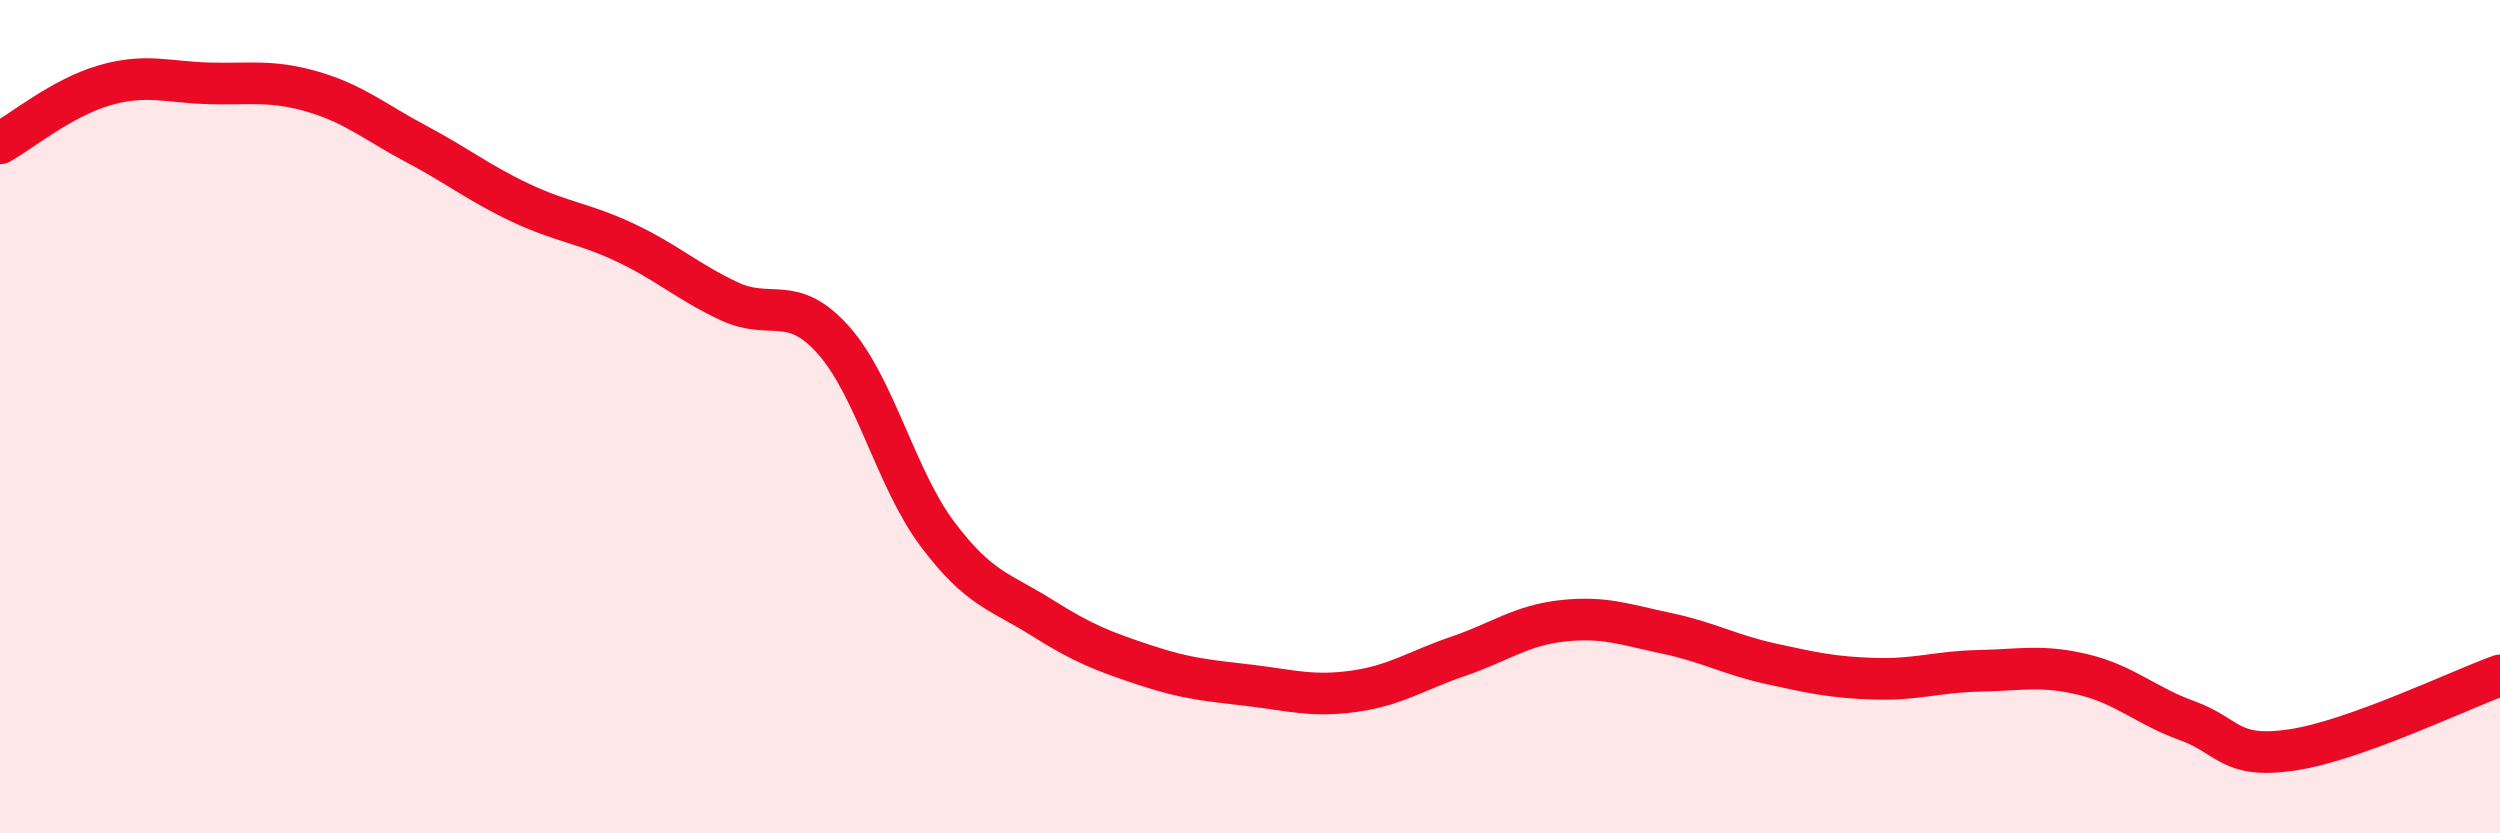 
    <svg width="60" height="20" viewBox="0 0 60 20" xmlns="http://www.w3.org/2000/svg">
      <path
        d="M 0,3.44 C 0.5,3.16 1.5,2.34 2.5,2.05 C 3.5,1.76 4,1.97 5,2 C 6,2.03 6.5,1.91 7.5,2.2 C 8.5,2.49 9,2.93 10,3.46 C 11,3.99 11.5,4.4 12.5,4.87 C 13.5,5.34 14,5.35 15,5.82 C 16,6.29 16.5,6.76 17.5,7.23 C 18.5,7.7 19,7.04 20,8.16 C 21,9.28 21.5,11.49 22.5,12.82 C 23.5,14.15 24,14.19 25,14.82 C 26,15.45 26.5,15.64 27.5,15.97 C 28.5,16.3 29,16.33 30,16.45 C 31,16.57 31.5,16.73 32.5,16.59 C 33.5,16.45 34,16.09 35,15.75 C 36,15.41 36.5,15.01 37.5,14.9 C 38.5,14.79 39,14.99 40,15.2 C 41,15.41 41.5,15.71 42.5,15.93 C 43.5,16.15 44,16.26 45,16.29 C 46,16.32 46.5,16.12 47.5,16.1 C 48.5,16.08 49,15.95 50,16.19 C 51,16.43 51.5,16.94 52.5,17.3 C 53.5,17.66 53.5,18.22 55,18 C 56.5,17.78 59,16.57 60,16.21L60 20L0 20Z"
        fill="#EB0A25"
        opacity="0.1"
        stroke-linecap="round"
        stroke-linejoin="round"
      />
      <path
        d="M 0,3.44 C 0.5,3.16 1.5,2.34 2.5,2.05 C 3.5,1.76 4,1.97 5,2 C 6,2.03 6.5,1.91 7.5,2.2 C 8.5,2.49 9,2.93 10,3.46 C 11,3.99 11.5,4.4 12.5,4.87 C 13.5,5.34 14,5.35 15,5.82 C 16,6.29 16.5,6.76 17.5,7.23 C 18.5,7.7 19,7.04 20,8.16 C 21,9.28 21.5,11.49 22.5,12.82 C 23.5,14.15 24,14.19 25,14.82 C 26,15.45 26.5,15.64 27.5,15.97 C 28.5,16.3 29,16.33 30,16.45 C 31,16.57 31.5,16.73 32.5,16.59 C 33.5,16.45 34,16.09 35,15.75 C 36,15.41 36.5,15.01 37.5,14.9 C 38.5,14.79 39,14.99 40,15.2 C 41,15.41 41.5,15.71 42.5,15.93 C 43.5,16.15 44,16.26 45,16.29 C 46,16.32 46.5,16.12 47.5,16.1 C 48.5,16.08 49,15.95 50,16.19 C 51,16.43 51.5,16.94 52.5,17.3 C 53.5,17.66 53.5,18.22 55,18 C 56.5,17.78 59,16.57 60,16.21"
        stroke="#EB0A25"
        stroke-width="1"
        fill="none"
        stroke-linecap="round"
        stroke-linejoin="round"
      />
    </svg>
  